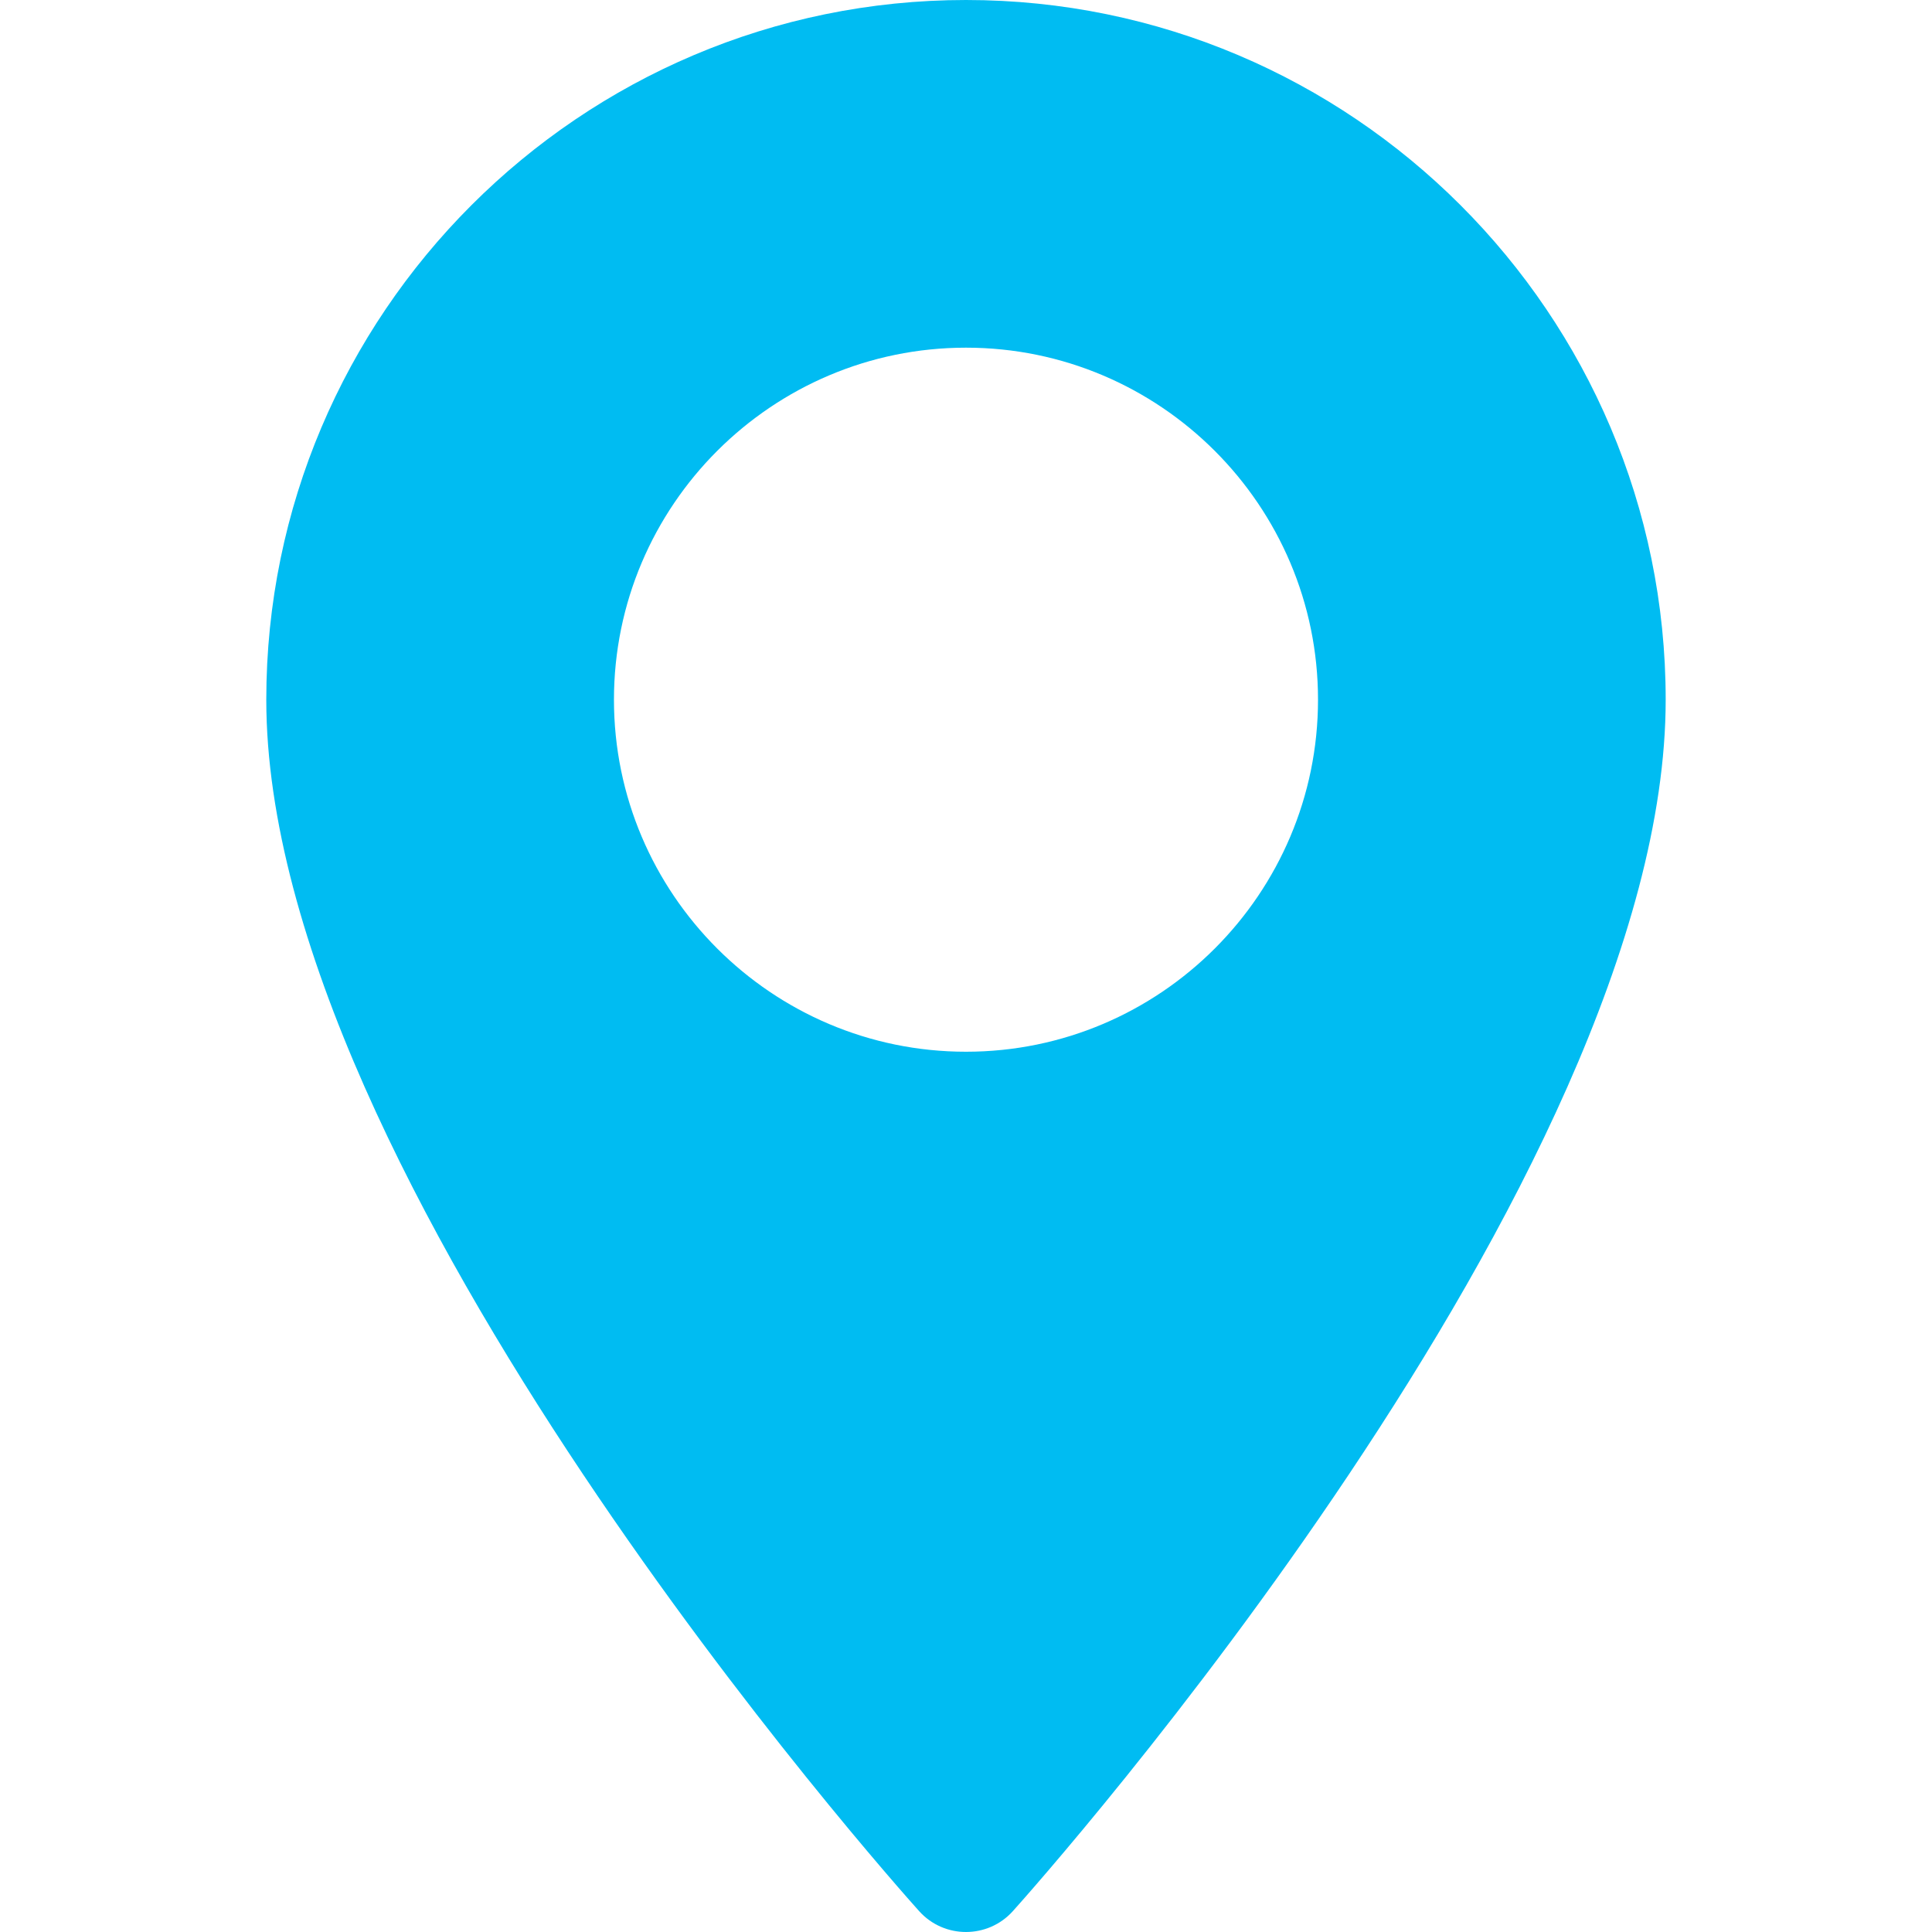 <svg width="64" height="64" viewBox="0 0 64 64" fill="none" xmlns="http://www.w3.org/2000/svg">
<path d="M32 0C19.219 0 8.821 10.398 8.821 23.178C8.821 39.039 29.564 62.324 30.447 63.308C31.276 64.231 32.724 64.23 33.553 63.308C34.436 62.324 55.178 39.039 55.178 23.178C55.178 10.398 44.78 0 32 0ZM32 34.84C25.569 34.84 20.338 29.608 20.338 23.178C20.338 16.748 25.57 11.517 32 11.517C38.43 11.517 43.661 16.748 43.661 23.178C43.661 29.609 38.43 34.84 32 34.84Z" fill="#00BCF2"/>
</svg>

